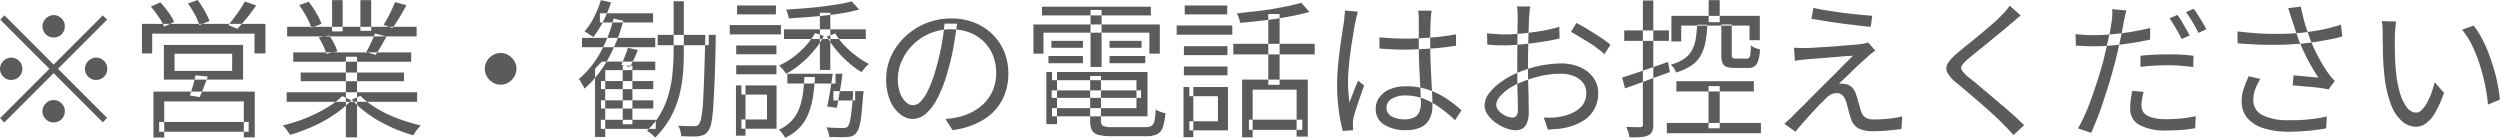 <svg xmlns="http://www.w3.org/2000/svg" width="201.37" height="11.1" viewBox="0 0 201.37 11.1">
  <defs>
    <style>
      .cls-1 {
        fill: #5b5b5b;
        fill-rule: evenodd;
      }
    </style>
  </defs>
  <path id="_営業_勧誘の電話はお控えください" data-name="※営業・勧誘の電話はお控えください" class="cls-1" d="M1568.62,6556.04a0.86,0.86,0,0,0,.26-0.64,0.838,0.838,0,0,0-.26-0.63,0.869,0.869,0,0,0-.64-0.27,0.923,0.923,0,0,0-.9.9,0.869,0.869,0,0,0,.27.64,0.838,0.838,0,0,0,.63.26A0.86,0.86,0,0,0,1568.62,6556.04Zm-4.6-1.52-0.34.34,3.96,3.96-3.98,3.98,0.35,0.34,3.97-3.97,3.96,3.96,0.35-.35-3.96-3.96,3.96-3.96-0.35-.34-3.96,3.96Zm1.18,3.67a0.869,0.869,0,0,0-.64-0.27,0.923,0.923,0,0,0-.9.9,0.869,0.869,0,0,0,.27.64,0.838,0.838,0,0,0,.63.26,0.888,0.888,0,0,0,.9-0.9A0.838,0.838,0,0,0,1565.2,6558.19Zm5.57,1.27a0.838,0.838,0,0,0,.63.26,0.888,0.888,0,0,0,.9-0.9,0.838,0.838,0,0,0-.26-0.63,0.869,0.869,0,0,0-.64-0.27,0.923,0.923,0,0,0-.9.9A0.869,0.869,0,0,0,1570.77,6559.46Zm-3.42,2.15a0.847,0.847,0,0,0-.27.63,0.869,0.869,0,0,0,.27.64,0.838,0.838,0,0,0,.63.26,0.888,0.888,0,0,0,.9-0.9,0.838,0.838,0,0,0-.26-0.63,0.869,0.869,0,0,0-.64-0.27A0.847,0.847,0,0,0,1567.35,6561.61Zm15.01-4v1.38h-4.64v-1.38h4.64Zm-5.5,2.08h6.38v-2.79h-6.38v2.79Zm2.35,0.47c-0.09.31-.18,0.58-0.26,0.81l0.79,0.13c0.1-.21.21-0.47,0.32-0.76s0.23-.6.34-0.89l-0.99-.1A7.856,7.856,0,0,1,1579.21,6560.16Zm-3.19,4.2h0.87v-2.91h6.41v2.89h0.88v-3.68h-8.16v3.7Zm0.46-.47h7.21v-0.79h-7.21v0.79Zm-1.39-6.31h0.83v-1.59h8.24v1.59h0.88v-2.38h-9.95v2.38Zm7.91-3.54c-0.16.23-.31,0.45-0.48,0.67s-0.32.41-.46,0.59l0.71,0.3c0.24-.24.49-0.53,0.77-0.87s0.52-.68.76-1.01l-0.92-.32C1583.28,6553.59,1583.15,6553.8,1583,6554.04Zm-6.57.59a5.075,5.075,0,0,1,.46.8l0.8-.39a3.91,3.91,0,0,0-.47-0.78,9.119,9.119,0,0,0-.64-0.79l-0.77.34A8.338,8.338,0,0,1,1576.43,6554.63Zm2.92-.19a5.151,5.151,0,0,1,.37.86l0.82-.33a5.5,5.5,0,0,0-.4-0.83,8.536,8.536,0,0,0-.56-0.86l-0.78.29A7.7,7.7,0,0,1,1579.35,6554.44Zm7.4,7.04h10.51v-0.77h-10.51v0.77Zm0.04-5.27h10.43v-0.77h-10.43v0.77Zm0.49,2.04h9.5v-0.75h-9.5v0.75Zm0.6,1.57h8.32v-0.7h-8.32v0.7Zm3.64,4.52h0.9v-6.49h-0.9v6.49Zm-1.11-8.53h0.85v-2.52h-0.85v2.52Zm2.28-.05h0.87v-2.47h-0.87v2.47Zm-2.76,6.23a12.188,12.188,0,0,1-1.7.83,11.967,11.967,0,0,1-1.8.56,1.2,1.2,0,0,1,.21.23,2.472,2.472,0,0,1,.21.27,1.636,1.636,0,0,1,.17.26,13.029,13.029,0,0,0,1.82-.67,10.454,10.454,0,0,0,1.74-.96,7.633,7.633,0,0,0,1.37-1.15l-0.72-.34A6.372,6.372,0,0,1,1589.93,6561.99Zm2.07-.69a7.367,7.367,0,0,0,.99.92,9.621,9.621,0,0,0,1.22.82c0.44,0.24.89,0.46,1.36,0.66a13.337,13.337,0,0,0,1.38.48,2.293,2.293,0,0,1,.17-0.27c0.07-.1.15-0.2,0.22-0.29s0.15-.17.21-0.24a13.112,13.112,0,0,1-1.38-.39,11.173,11.173,0,0,1-1.35-.54,9.9,9.9,0,0,1-1.2-.69,6.109,6.109,0,0,1-.93-0.76Zm3.22-7.25q-0.15.33-.33,0.66a5.724,5.724,0,0,1-.34.57l0.73,0.26c0.17-.24.36-0.53,0.56-0.86s0.38-.66.56-0.98l-0.92-.25C1595.41,6553.62,1595.33,6553.82,1595.22,6554.05Zm-1.67,2.67c-0.13.28-.26,0.53-0.38,0.75l0.75,0.23c0.13-.2.28-0.43,0.43-0.69s0.3-.53.44-0.79l-0.92-.24C1593.79,6556.2,1593.68,6556.44,1593.55,6556.72Zm-5.21-2.1a5.3,5.3,0,0,1,.4.89l0.82-.31a5.349,5.349,0,0,0-.43-0.88,7.816,7.816,0,0,0-.6-0.9l-0.77.27A9.95,9.95,0,0,1,1588.34,6554.62Zm1.36,2.35a4.116,4.116,0,0,1,.24.64l0.89-.18a3.07,3.07,0,0,0-.26-0.64,4.471,4.471,0,0,0-.39-0.65l-0.85.15A6.11,6.11,0,0,1,1589.7,6556.97Zm13.65,0.76a1.241,1.241,0,0,0-.46.45,1.228,1.228,0,0,0,0,1.28,1.268,1.268,0,0,0,.46.46,1.156,1.156,0,0,0,.63.18,1.2,1.2,0,0,0,.65-0.18,1.322,1.322,0,0,0,.45-0.46,1.228,1.228,0,0,0,0-1.28,1.293,1.293,0,0,0-.45-0.45,1.2,1.2,0,0,0-.65-0.18A1.156,1.156,0,0,0,1603.35,6557.73Zm13.29-.81h4.11v-0.83h-4.11v0.83Zm3.83-.63c-0.03,1.23-.06,2.26-0.09,3.12s-0.06,1.54-.09,2.08a10.167,10.167,0,0,1-.14,1.22,1.314,1.314,0,0,1-.18.55,0.433,0.433,0,0,1-.18.16,0.531,0.531,0,0,1-.23.02h-0.5l-0.77-.03a1.405,1.405,0,0,1,.17.41c0.04,0.16.06,0.3,0.08,0.43,0.27,0.01.53,0.01,0.78,0.02a3.861,3.861,0,0,0,.62-0.02,1.607,1.607,0,0,0,.45-0.13,0.865,0.865,0,0,0,.33-0.33,1.588,1.588,0,0,0,.24-0.63,10.862,10.862,0,0,0,.15-1.27c0.04-.55.07-1.26,0.11-2.14s0.06-1.95.09-3.22v-0.44h-0.84v0.2Zm-8.4,4.17h4.21v-0.65h-4.21v0.65Zm0,1.56h4.21v-0.66h-4.21v0.66Zm-0.09-6.93h4.28v-0.74h-4.28v0.74Zm-1.44,1.99h5.9v-0.75h-5.9v0.75Zm1.52,6.58h4.42v-0.73h-4.42v0.73Zm1.76-.37h0.78v-4.72h-0.78v4.72Zm-1.68-5.05-0.55.57v5.5h0.82v-5.38h4.03v-0.69h-4.3Zm1.85-.41c-0.1.26-.2,0.49-0.29,0.67l0.7,0.17c0.1-.18.21-0.38,0.32-0.62s0.21-.48.32-0.74l-0.81-.18A5.326,5.326,0,0,1,1613.99,6557.83Zm-2.48-3.17a4.91,4.91,0,0,1-.77,1.15,1.616,1.616,0,0,1,.24.14c0.09,0.06.17,0.12,0.26,0.17s0.15,0.11.2,0.15a7.748,7.748,0,0,0,.81-1.27,11.2,11.2,0,0,0,.63-1.53l-0.82-.18A8,8,0,0,1,1611.51,6554.66Zm0.48,2.9a7.58,7.58,0,0,1-1.71,2.09,1.912,1.912,0,0,1,.17.24c0.06,0.1.11,0.19,0.17,0.29a1.315,1.315,0,0,1,.12.24,8.857,8.857,0,0,0,1.88-2.36,13.222,13.222,0,0,0,1.25-3.11l-0.79-.17A10.954,10.954,0,0,1,1611.99,6557.56Zm5.93-.16c0,0.54-.03,1.09-0.08,1.65a9.287,9.287,0,0,1-.28,1.66,7.077,7.077,0,0,1-.63,1.61,6.1,6.1,0,0,1-1.15,1.48c0.11,0.08.23,0.17,0.35,0.27a1.414,1.414,0,0,1,.3.3,7.672,7.672,0,0,0,1.22-1.59,8.179,8.179,0,0,0,.7-1.72,11.256,11.256,0,0,0,.32-1.81c0.05-.61.07-1.23,0.07-1.85v-4.02h-0.82v4.02Zm8.89-.98h6.59v-0.78h-6.59v0.78Zm0.27,3.59h3.88v-0.79h-3.88v0.79Zm3.71,1.36h1.75v-0.75h-1.75v0.75Zm-1.09-2.46h0.84v-4.6h-0.84v4.6Zm1.48-5.29c-0.41.07-.85,0.13-1.32,0.19s-0.96.1-1.45,0.14-0.97.07-1.43,0.1a2.649,2.649,0,0,1,.13.35,1.308,1.308,0,0,1,.08.36c0.64-.04,1.31-0.08,1.99-0.14s1.36-.13,2-0.22a16.553,16.553,0,0,0,1.69-.35l-0.61-.66A10.03,10.03,0,0,1,1631.18,6553.62Zm1.2,7.12c-0.04.62-.09,1.12-0.13,1.49a6.382,6.382,0,0,1-.14.86,0.88,0.88,0,0,1-.18.39,0.315,0.315,0,0,1-.17.09,1.253,1.253,0,0,1-.24.02c-0.1,0-.27,0-0.51-0.01a7.612,7.612,0,0,1-.79-0.05,2.716,2.716,0,0,1,.16.38,2.351,2.351,0,0,1,.08.4c0.28,0.01.56,0.01,0.82,0.02s0.46-.01.6-0.02a1.525,1.525,0,0,0,.42-0.07,0.776,0.776,0,0,0,.3-0.22,1.35,1.35,0,0,0,.26-0.5,5.767,5.767,0,0,0,.18-0.95c0.04-.41.09-0.94,0.14-1.59,0.01-.05.02-0.17,0.04-0.36h-0.84v0.12Zm-3.83-3.76a6.841,6.841,0,0,1-1.02.92,6.188,6.188,0,0,1-1.12.66,1.694,1.694,0,0,1,.19.19,1.206,1.206,0,0,1,.21.24,1.5,1.5,0,0,1,.17.23,6.813,6.813,0,0,0,1.16-.79,7.509,7.509,0,0,0,1.06-1.05,5.756,5.756,0,0,0,.81-1.2l-0.69-.24A5.579,5.579,0,0,1,1628.55,6556.98Zm1.71-.75a8.541,8.541,0,0,0,.78,1.1,8.424,8.424,0,0,0,.98,1,7.18,7.18,0,0,0,1.04.76c0.07-.11.17-0.22,0.28-0.36a2.758,2.758,0,0,1,.31-0.3,6.349,6.349,0,0,1-1.02-.64,7.18,7.18,0,0,1-.96-0.86,4.878,4.878,0,0,1-.73-0.96Zm-7.3,1.42h3.24v-0.71h-3.24v0.71Zm0.07-3.21h3.13v-0.72h-3.13v0.72Zm-0.07,4.82h3.24v-0.72h-3.24v0.72Zm-0.52-3.21h4.12v-0.75h-4.12v0.75Zm0.94,4.85h2.06v2h-2.06v0.75h2.83v-3.49h-2.83v0.74Zm-0.44,3.31h0.77v-4.05h-0.77v4.05Zm5.38-3.32a5.046,5.046,0,0,1-.31,1.19,3.012,3.012,0,0,1-1.62,1.65,1.661,1.661,0,0,1,.28.3,2.294,2.294,0,0,1,.23.35,3.652,3.652,0,0,0,1.16-.82,3.392,3.392,0,0,0,.7-1.09,6.248,6.248,0,0,0,.38-1.37,14.807,14.807,0,0,0,.16-1.62h-0.85A14.153,14.153,0,0,1,1628.32,6560.89Zm2.21-.31c-0.08.49-.16,0.92-0.24,1.28l0.78,0.1c0.05-.24.1-0.52,0.15-0.83s0.11-.62.17-0.96,0.09-.65.13-0.95h-0.79C1630.68,6559.64,1630.61,6560.09,1630.53,6560.58Zm9.21-5.4a19.326,19.326,0,0,1-.72,3.74,10.488,10.488,0,0,1-.61,1.64,3.3,3.3,0,0,1-.61.91,0.778,0.778,0,0,1-1.15.05,1.912,1.912,0,0,1-.48-0.71,3.578,3.578,0,0,1,.11-2.59,4.224,4.224,0,0,1,.85-1.27,4.43,4.43,0,0,1,1.36-.95,4.289,4.289,0,0,1,1.78-.36,4.105,4.105,0,0,1,1.54.28,3.271,3.271,0,0,1,1.85,1.87,3.776,3.776,0,0,1,.24,1.36,3.5,3.5,0,0,1-.26,1.38,3.2,3.2,0,0,1-.69,1.05,4.062,4.062,0,0,1-.98.72,4.723,4.723,0,0,1-1.12.41q-0.225.045-.48,0.09c-0.18.02-.36,0.04-0.55,0.07l0.56,0.89a6.389,6.389,0,0,0,2.43-.8,4.187,4.187,0,0,0,1.54-1.56,4.555,4.555,0,0,0,.53-2.22,4.68,4.68,0,0,0-.32-1.71,4.286,4.286,0,0,0-.93-1.4,4.355,4.355,0,0,0-1.44-.95,4.853,4.853,0,0,0-1.91-.35,5.311,5.311,0,0,0-3.72,1.47,4.994,4.994,0,0,0-1.12,1.55,4.414,4.414,0,0,0-.4,1.86,4.247,4.247,0,0,0,.31,1.71,2.673,2.673,0,0,0,.81,1.11,1.592,1.592,0,0,0,1.02.39,1.619,1.619,0,0,0,1.05-.42,4.038,4.038,0,0,0,.94-1.25,10.424,10.424,0,0,0,.8-2.07q0.285-.96.48-1.98,0.18-1.02.3-1.95Zm8.63,5.98h7.2v-0.6h-7.2v0.6Zm0.03-1.42h6.8v2.25h-6.8v0.66h7.69v-3.57h-7.69v0.66Zm3.07,3.28a1.574,1.574,0,0,0,.15.76,0.8,0.8,0,0,0,.53.37,4.639,4.639,0,0,0,1.05.1h2.79a2.063,2.063,0,0,0,.88-0.16,0.951,0.951,0,0,0,.45-0.56,4.379,4.379,0,0,0,.21-1.13,2.026,2.026,0,0,1-.41-0.12,2.134,2.134,0,0,1-.37-0.18,5.406,5.406,0,0,1-.1.91,0.594,0.594,0,0,1-.23.4,0.911,0.911,0,0,1-.49.11h-2.69a1.807,1.807,0,0,1-.73-0.1,0.425,0.425,0,0,1-.17-0.4v-3.62h-0.87v3.62Zm-3.53.26h0.86v-4.2h-0.86v4.2Zm-0.35-8.76h8.77v-0.7h-8.77v0.7Zm0.76,2.61h2.54v-0.56h-2.54v0.56Zm-0.24,1.24h2.78v-0.58h-2.78v0.58Zm4.92,0h2.88v-0.58h-2.88v0.58Zm0-1.24h2.58v-0.56h-2.58v0.56Zm-1.53,1.54h0.89v-4.59h-0.89v4.59Zm-4.6-1.07h0.81v-1.69h8.53v1.69h0.84v-2.35H1646.9v2.35Zm16.81,6.74h0.85v-3.84h3.54v3.78h0.9v-4.59h-5.29v4.65Zm3.7-10.57c-0.4.08-.84,0.16-1.3,0.24s-0.94.14-1.42,0.19-0.95.11-1.4,0.16a2.9,2.9,0,0,1,.16.38,1.8,1.8,0,0,1,.1.38c0.63-.05,1.27-0.12,1.95-0.2s1.32-.18,1.95-0.3a16.4,16.4,0,0,0,1.68-.38l-0.66-.74C1668.17,6553.59,1667.81,6553.68,1667.41,6553.77Zm-1.59,6.34h0.91v-5.7h-0.91v5.7Zm-2.82-2.45h6.56v-0.85H1663v0.85Zm1.26,6.08h4.3v-0.82h-4.3v0.82Zm-5.24-6.02h3.51V6557h-3.51v0.72Zm0.07-3.28h3.42v-0.72h-3.42v0.72Zm-0.07,4.91h3.51v-0.71h-3.51v0.71Zm-0.58-3.27h4.48v-0.75h-4.48v0.75Zm1.02,4.95h2.3v2.02h-2.3v0.73h3.11v-3.49h-3.11v0.74Zm-0.47,3.3h0.79v-4.04h-0.79v4.04Zm15.78-7.14q0.525,0.045,1.02.06c0.32,0.02.65,0.03,1,.03q1.065-.015,2.13-0.09c0.71-.05,1.38-0.12,2.02-0.23v-0.92a16.125,16.125,0,0,1-1.98.26c-0.71.06-1.43,0.09-2.15,0.09-0.36,0-.7-0.01-1.03-0.03s-0.66-.04-1.01-0.07v0.9Zm3.12-3.05a3.5,3.5,0,0,1,.04.37c0.01,0.14.01,0.26,0.01,0.37v2c0,0.4.01,0.83,0.02,1.28s0.04,0.91.06,1.34,0.05,0.84.06,1.21,0.03,0.66.03,0.87a1.776,1.776,0,0,1-.12.69,0.853,0.853,0,0,1-.39.45,1.511,1.511,0,0,1-.8.17,2.105,2.105,0,0,1-1.06-.24,0.785,0.785,0,0,1-.4-0.71,0.815,0.815,0,0,1,.42-0.7,2.074,2.074,0,0,1,1.11-.27,4.213,4.213,0,0,1,1.43.25,5.669,5.669,0,0,1,1.3.7,11.541,11.541,0,0,1,1.26,1.04l0.52-.8c-0.25-.22-0.53-0.45-0.84-0.68a6.52,6.52,0,0,0-1-.62,6.007,6.007,0,0,0-1.19-.46,5.56,5.56,0,0,0-1.41-.17,3.294,3.294,0,0,0-1.33.24,1.939,1.939,0,0,0-.84.65,1.534,1.534,0,0,0-.3.92,1.468,1.468,0,0,0,.64,1.26,3.23,3.23,0,0,0,1.86.46,2.641,2.641,0,0,0,1-.17,1.572,1.572,0,0,0,.64-0.43,1.9,1.9,0,0,0,.33-0.63,2.437,2.437,0,0,0,.1-0.71c0-.31-0.01-0.65-0.03-1.03s-0.04-.79-0.06-1.22-0.05-.88-0.06-1.33-0.03-.92-0.03-1.37v-0.74c0-.25.01-0.49,0.02-0.71s0.01-.41.02-0.56l0.03-.36c0.01-.12.03-0.24,0.04-0.36h-1.08Zm-5.9-.01a3.189,3.189,0,0,1-.03.42c-0.01.15-.03,0.3-0.04,0.43q-0.06.375-.15,0.96c-0.06.39-.12,0.81-0.18,1.28s-0.12.93-.16,1.42-0.07.95-.07,1.4a15.718,15.718,0,0,0,.14,2.17,12.512,12.512,0,0,0,.32,1.62l0.84-.06c-0.01-.07-0.01-0.14-0.02-0.22v-0.2a1.2,1.2,0,0,1,0-.27c0.01-.1.03-0.19,0.04-0.27a6.572,6.572,0,0,1,.21-0.76c0.1-.31.21-0.64,0.33-0.98s0.22-.64.32-0.91l-0.5-.39c-0.06.16-.13,0.35-0.22,0.55l-0.24.63c-0.08.21-.16,0.4-0.22,0.59q-0.06-.45-0.09-0.84c-0.02-.27-0.03-0.54-0.03-0.83,0-.27.01-0.58,0.04-0.91s0.05-.69.1-1.05,0.09-.73.15-1.08,0.11-.69.16-1,0.1-.57.15-0.8c0.02-.07.03-0.16,0.05-0.26a2.806,2.806,0,0,1,.08-0.31,1.838,1.838,0,0,1,.07-0.24Zm13.86-.33a1.306,1.306,0,0,1,.03.25c0.01,0.1.02,0.21,0.02,0.32s0.01,0.2.01,0.28c0,0.12,0,.32-0.01.6s-0.01.6-.01,0.97-0.01.75-.01,1.14-0.01.76-.01,1.1c0,0.44.01,0.91,0.01,1.39s0.02,0.93.03,1.34,0.01,0.74.01,0.97a0.727,0.727,0,0,1-.11.44,0.393,0.393,0,0,1-.32.15,1.344,1.344,0,0,1-.4-0.08,1.943,1.943,0,0,1-.43-0.22,1.529,1.529,0,0,1-.34-0.33,0.69,0.69,0,0,1-.14-0.39,1.048,1.048,0,0,1,.28-0.66,3.4,3.4,0,0,1,.76-0.67,5.25,5.25,0,0,1,1.06-.53,9.391,9.391,0,0,1,1.54-.48,7.2,7.2,0,0,1,1.54-.17,2.89,2.89,0,0,1,1.05.18,1.7,1.7,0,0,1,.74.53,1.308,1.308,0,0,1,.28.86,1.6,1.6,0,0,1-.28.93,2.06,2.06,0,0,1-.75.61,3.4,3.4,0,0,1-.99.33,3.939,3.939,0,0,1-.7.09c-0.24.01-.48,0.01-0.7,0l0.33,0.97c0.21-.02.45-0.03,0.71-0.05a5.258,5.258,0,0,0,.78-0.12,4.6,4.6,0,0,0,1.4-.57,2.46,2.46,0,0,0,.86-0.93,2.619,2.619,0,0,0,.3-1.27,2.044,2.044,0,0,0-.39-1.25,2.58,2.58,0,0,0-1.07-.84,3.793,3.793,0,0,0-1.55-.3,8.978,8.978,0,0,0-1.56.16,8.878,8.878,0,0,0-1.67.49,6.253,6.253,0,0,0-1.41.72,4.67,4.67,0,0,0-1.08.96,1.664,1.664,0,0,0-.42,1.06,1.286,1.286,0,0,0,.26.75,2.592,2.592,0,0,0,.64.64,3.819,3.819,0,0,0,.82.44,2.463,2.463,0,0,0,.78.16,1.107,1.107,0,0,0,.56-0.14,0.9,0.9,0,0,0,.36-0.46,2.345,2.345,0,0,0,.14-0.88c0-.18-0.01-0.43-0.01-0.74s-0.01-.64-0.02-1-0.02-.74-0.03-1.11v-1.02c0-.32,0-0.65.01-1.02s0.01-.72.02-1.08,0.02-.68.03-0.98,0.02-.53.03-0.72c0.01-.08.02-0.18,0.03-0.28a2.661,2.661,0,0,1,.02-0.3,1.5,1.5,0,0,1,.04-0.24h-1.07Zm4.35,2.05c0.2,0.1.42,0.23,0.66,0.38s0.5,0.3.76,0.46,0.5,0.33.72,0.5a3.914,3.914,0,0,1,.55.46l0.49-.77a8.3,8.3,0,0,0-.77-0.56c-0.32-.22-0.66-0.43-1.01-0.65s-0.68-.39-0.96-0.54Zm-6.74,1.02c0.21,0.02.43,0.04,0.67,0.05s0.52,0.01.87,0.01c0.26,0,.57-0.02.93-0.05s0.74-.07,1.14-0.12,0.78-.11,1.17-0.17,0.73-.14,1.04-0.21l-0.02-.94c-0.3.09-.63,0.17-1.01,0.25s-0.75.14-1.14,0.19-0.77.09-1.14,0.12a9.147,9.147,0,0,1-1,.05c-0.22,0-.45,0-0.69-0.02s-0.52-.03-0.84-0.07Zm15.23,3.78h6.24v-0.83h-6.24v0.83Zm-0.77,3.36h7.58v-0.83h-7.58v0.83Zm0.37-7.39h0.79v-1.28h5.5v1.18h0.83v-1.96h-7.12v2.06Zm3-1.55h0.89v-1.78h-0.89v1.78Zm-0.01,8.54h0.9v-3.39h-0.9v3.39Zm1.03-5.9a1.73,1.73,0,0,0,.09.62,0.559,0.559,0,0,0,.31.33,1.838,1.838,0,0,0,.65.09h1.1a0.79,0.79,0,0,0,.7-0.3,2.823,2.823,0,0,0,.26-1.19,3.052,3.052,0,0,1-.4-0.13,1.6,1.6,0,0,1-.33-0.19c-0.01.31-.02,0.54-0.04,0.69a0.552,0.552,0,0,1-.1.29,0.248,0.248,0,0,1-.2.08h-0.89a0.379,0.379,0,0,1-.25-0.06,0.33,0.33,0,0,1-.06-0.24v-2.45h-0.84v2.46Zm-2.07-1.25a3.055,3.055,0,0,1-.32.91,1.979,1.979,0,0,1-.63.66,3.776,3.776,0,0,1-1.06.46,1.351,1.351,0,0,1,.27.3,2.919,2.919,0,0,1,.18.33,4.705,4.705,0,0,0,1.23-.57,2.383,2.383,0,0,0,.73-0.79,3.646,3.646,0,0,0,.39-1.08,9.243,9.243,0,0,0,.15-1.41h-0.82A9.349,9.349,0,0,1,1700.24,6556.46Zm-5.69,3.94c0.51-.18,1.08-0.38,1.71-0.62s1.27-.46,1.91-0.69l-0.15-.82c-0.68.24-1.35,0.47-2.01,0.7s-1.23.41-1.69,0.56Zm-0.06-3.83h3.6v-0.84h-3.6v0.84Zm1.5,6.73a0.213,0.213,0,0,1-.05.17,0.217,0.217,0,0,1-.16.05c-0.07,0-.21.01-0.42,0s-0.45-.01-0.7-0.02c0.05,0.13.11,0.28,0.16,0.44a2.326,2.326,0,0,1,.09.4,8.636,8.636,0,0,0,.93-0.02,1.641,1.641,0,0,0,.58-0.14,0.663,0.663,0,0,0,.32-0.32,1.389,1.389,0,0,0,.09-0.56v-9.98h-0.84v9.98Zm13.58-8.51c0.37,0.07.77,0.13,1.2,0.2s0.85,0.13,1.29.19,0.84,0.1,1.24.15,0.74,0.09,1.04.11l0.13-.89c-0.28-.02-0.62-0.05-1.03-0.09s-0.83-.08-1.28-0.14-0.88-.13-1.3-0.19-0.8-.14-1.13-0.21Zm4.56,1.91a1.353,1.353,0,0,1-.25.07,1.985,1.985,0,0,1-.32.06c-0.18.03-.42,0.05-0.73,0.07s-0.64.05-1,.08-0.72.06-1.08,0.08-0.67.04-.95,0.06-0.49.02-.62,0.02a5.227,5.227,0,0,1-.56,0c-0.17,0-.33-0.01-0.46-0.02l0.08,1.06c0.14-.03.28-0.05,0.44-0.07s0.33-.04.53-0.05c0.15-.02.34-0.04,0.57-0.05s0.5-.04.78-0.06,0.56-.05.85-0.07,0.56-.05.83-0.07,0.48-.03.67-0.04l-0.74.74c-0.29.3-.61,0.62-0.95,0.96s-0.69.68-1.04,1.03-0.67.67-.97,0.98-0.57.56-.79,0.78-0.36.37-.44,0.45c-0.12.11-.24,0.22-0.34,0.31s-0.19.17-.26,0.23l0.91,0.64a7.026,7.026,0,0,1,.47-0.57c0.17-.21.36-0.41,0.55-0.63s0.38-.41.56-0.61,0.34-.37.49-0.51,0.28-.27.36-0.36a2.34,2.34,0,0,1,.42-0.32,1.082,1.082,0,0,1,.47-0.11,0.629,0.629,0,0,1,.44.16,1.12,1.12,0,0,1,.29.48,3.283,3.283,0,0,1,.13.43c0.04,0.17.09,0.35,0.14,0.53s0.1,0.33.14,0.45a1.308,1.308,0,0,0,.64.81,2.784,2.784,0,0,0,1.17.21c0.23,0,.48-0.01.77-0.03s0.56-.04.83-0.07,0.49-.05.66-0.08l0.06-1.01c-0.18.04-.4,0.08-0.65,0.12s-0.52.07-.8,0.09-0.55.03-.82,0.03a1.262,1.262,0,0,1-.69-0.15,0.958,0.958,0,0,1-.35-0.49c-0.04-.14-0.09-0.29-0.13-0.45s-0.1-.33-0.14-0.49-0.09-.3-0.13-0.41a1.455,1.455,0,0,0-.34-0.6,0.892,0.892,0,0,0-.57-0.26,0.755,0.755,0,0,0-.23-0.03,1.905,1.905,0,0,0-.24,0c0.11-.12.27-0.27,0.48-0.46s0.42-.4.64-0.62,0.45-.43.65-0.61,0.37-.34.49-0.44q0.1-.105.3-0.27,0.2-.15.36-0.27Zm11.41-2.96a3.45,3.45,0,0,1-.3.39c-0.13.15-.26,0.29-0.38,0.41a9.3,9.3,0,0,1-.76.71c-0.31.27-.64,0.55-0.98,0.83s-0.67.56-.99,0.81-0.59.48-.81,0.67a3.632,3.632,0,0,0-.76.81,0.772,0.772,0,0,0-.06.72,2.531,2.531,0,0,0,.74.85c0.28,0.23.59,0.49,0.94,0.79s0.7,0.59,1.05.9,0.69,0.61,1.01.9,0.57,0.54.78,0.76c0.3,0.29.58,0.59,0.82,0.87l0.86-.79c-0.25-.25-0.53-0.52-0.84-0.8s-0.64-.57-0.98-0.85-0.66-.57-0.99-0.84-0.63-.53-0.91-0.77-0.55-.44-0.77-0.61a2.853,2.853,0,0,1-.51-0.54,0.362,0.362,0,0,1-.01-0.41,2.577,2.577,0,0,1,.48-0.51c0.23-.19.49-0.41,0.79-0.65s0.62-.5.95-0.77,0.64-.52.94-0.77,0.55-.45.75-0.64c0.11-.08.24-0.19,0.4-0.33a5.14,5.14,0,0,1,.43-0.35Zm8.25,0.28a3.286,3.286,0,0,1,.01.46,4.534,4.534,0,0,1-.05.53c-0.02.16-.06,0.36-0.1,0.62s-0.1.52-.17,0.82-0.14.61-.21,0.92-0.14.61-.21,0.89c-0.12.42-.25,0.88-0.41,1.37s-0.32.99-.5,1.49-0.36.96-.55,1.39a11.375,11.375,0,0,1-.56,1.11l1.06,0.36c0.15-.33.31-0.72,0.49-1.17s0.35-.93.51-1.43,0.33-1.01.48-1.51,0.28-.96.39-1.38q0.165-.6.3-1.23c0.1-.41.18-0.81,0.26-1.19s0.14-.71.19-1c0.03-.12.06-0.28,0.1-0.47s0.08-.35.12-0.48Zm-2.18,2.07c-0.23-.01-0.49-0.03-0.77-0.06l0.03,0.93,0.66,0.03c0.23,0.02.47,0.02,0.73,0.02,0.43,0,.9-0.02,1.43-0.06s1.05-.11,1.6-0.19,1.06-.18,1.56-0.29v-0.93c-0.5.12-1.01,0.22-1.55,0.31s-1.06.15-1.58,0.2-1,.06-1.44.06C1732.06,6556.11,1731.84,6556.11,1731.61,6556.09Zm4.46,2.58c0.37-.05.73-0.08,1.1-0.1s0.75-.03,1.13-0.03c0.35,0,.7.01,1.04,0.04s0.67,0.06.98,0.1l0.02-.91c-0.32-.04-0.66-0.07-1.01-0.09s-0.71-.02-1.07-0.02q-0.57,0-1.14.03c-0.38.02-.73,0.05-1.05,0.08v0.9Zm-0.65,1.93c-0.06.26-.1,0.5-0.13,0.73a5.09,5.09,0,0,0-.05.69,1.443,1.443,0,0,0,.76,1.33,4.372,4.372,0,0,0,2.17.44c0.44,0,.85-0.02,1.25-0.05s0.74-.08,1.06-0.13l0.04-.97a10.064,10.064,0,0,1-1.16.18c-0.4.04-.8,0.06-1.18,0.06a4.3,4.3,0,0,1-1.04-.1,1.632,1.632,0,0,1-.62-0.25,0.793,0.793,0,0,1-.29-0.35,1.162,1.162,0,0,1-.08-0.42,3.139,3.139,0,0,1,.05-0.51q0.045-.27.12-0.57Zm2.99-5.84a5,5,0,0,1,.34.51c0.12,0.2.23,0.4,0.35,0.6s0.21,0.39.28,0.55l0.65-.28c-0.08-.17-0.18-0.36-0.3-0.56s-0.23-.4-0.35-0.6a4.767,4.767,0,0,0-.34-0.5Zm1.33-.5c0.17,0.23.34,0.49,0.53,0.8s0.34,0.6.47,0.87l0.64-.29c-0.08-.15-0.17-0.32-0.29-0.52s-0.24-.4-0.37-0.6a4.864,4.864,0,0,0-.36-0.53Zm8.76,1.3c0.09,0.27.2,0.58,0.32,0.94,0.14,0.36.3,0.72,0.48,1.09a11.675,11.675,0,0,0,.56,1.06c0.19,0.33.37,0.63,0.54,0.88-0.15-.01-0.33-0.03-0.56-0.05s-0.47-.04-0.72-0.07l-0.72-.06-0.07.81c0.22,0.01.46,0.03,0.73,0.06s0.55,0.05.83,0.07,0.53,0.06.76,0.09,0.43,0.07.57,0.1l0.5-.67c-0.09-.11-0.18-0.21-0.27-0.31s-0.17-.22-0.26-0.33a12.247,12.247,0,0,1-.79-1.3,10.593,10.593,0,0,1-.7-1.55c-0.1-.26-0.19-0.54-0.29-0.84s-0.18-.59-0.25-0.89-0.13-.55-0.17-0.78l-1.02.13c0.06,0.16.11,0.32,0.16,0.49s0.1,0.32.14,0.45C1748.34,6555.06,1748.41,6555.29,1748.5,6555.56Zm-4.6,1.21q1.59,0.135,3,.12a24.177,24.177,0,0,0,2.55-.14c0.29-.03.61-0.08,0.95-0.13l1-.18a9.037,9.037,0,0,0,.93-0.23l-0.11-.94c-0.31.1-.64,0.19-1,0.28a9.46,9.46,0,0,1-1.06.21c-0.35.06-.69,0.11-1.01,0.15q-0.69.075-1.53,0.09c-0.57.02-1.16,0.01-1.79-.02s-1.28-.09-1.95-0.17Zm0.89,2.65a9.054,9.054,0,0,0-.41,1.02,3,3,0,0,0-.16.98,2.084,2.084,0,0,0,.45,1.36,2.82,2.82,0,0,0,1.29.82,6.778,6.778,0,0,0,1.98.29,15.331,15.331,0,0,0,1.77-.09q0.765-.075,1.32-0.18l0.05-.96a10.225,10.225,0,0,1-1.4.23,12.944,12.944,0,0,1-1.7.07,4.5,4.5,0,0,1-2.07-.4,1.324,1.324,0,0,1-.75-1.25,2.4,2.4,0,0,1,.15-0.84,4.985,4.985,0,0,1,.42-0.83Zm10.71-4.44a2.63,2.63,0,0,1,.07.54c0.01,0.22.01,0.4,0.01,0.53,0,0.23,0,.53.01,0.9s0.01,0.76.03,1.17,0.05,0.78.09,1.14a9.384,9.384,0,0,0,.55,2.47,3.264,3.264,0,0,0,.92,1.35,1.763,1.763,0,0,0,1.09.41,1.375,1.375,0,0,0,.78-0.26,2.851,2.851,0,0,0,.75-0.86,8.985,8.985,0,0,0,.72-1.61l-0.75-.86a7.539,7.539,0,0,1-.27.89,6.454,6.454,0,0,1-.36.79,2.337,2.337,0,0,1-.42.56,0.627,0.627,0,0,1-.44.21,0.947,0.947,0,0,1-.75-0.42,3.544,3.544,0,0,1-.56-1.17,8.873,8.873,0,0,1-.32-1.74c-0.03-.34-0.06-0.68-0.07-1.02s-0.02-.67-0.02-0.98,0-.6,0-0.85c0-.1.01-0.23,0.02-0.37s0.03-.29.04-0.43a2.6,2.6,0,0,1,.04-0.36Zm6.48,0.69a6.744,6.744,0,0,1,.78,1.22,12.853,12.853,0,0,1,.61,1.51c0.17,0.53.32,1.08,0.44,1.64a12.6,12.6,0,0,1,.25,1.66l0.96-.39q-0.06-.6-0.18-1.26a13.219,13.219,0,0,0-.33-1.31c-0.13-.44-0.28-0.87-0.44-1.28a9.522,9.522,0,0,0-.54-1.16,6.634,6.634,0,0,0-.62-0.96Z" transform="translate(-1563.66 -6553.28)"/>
</svg>
